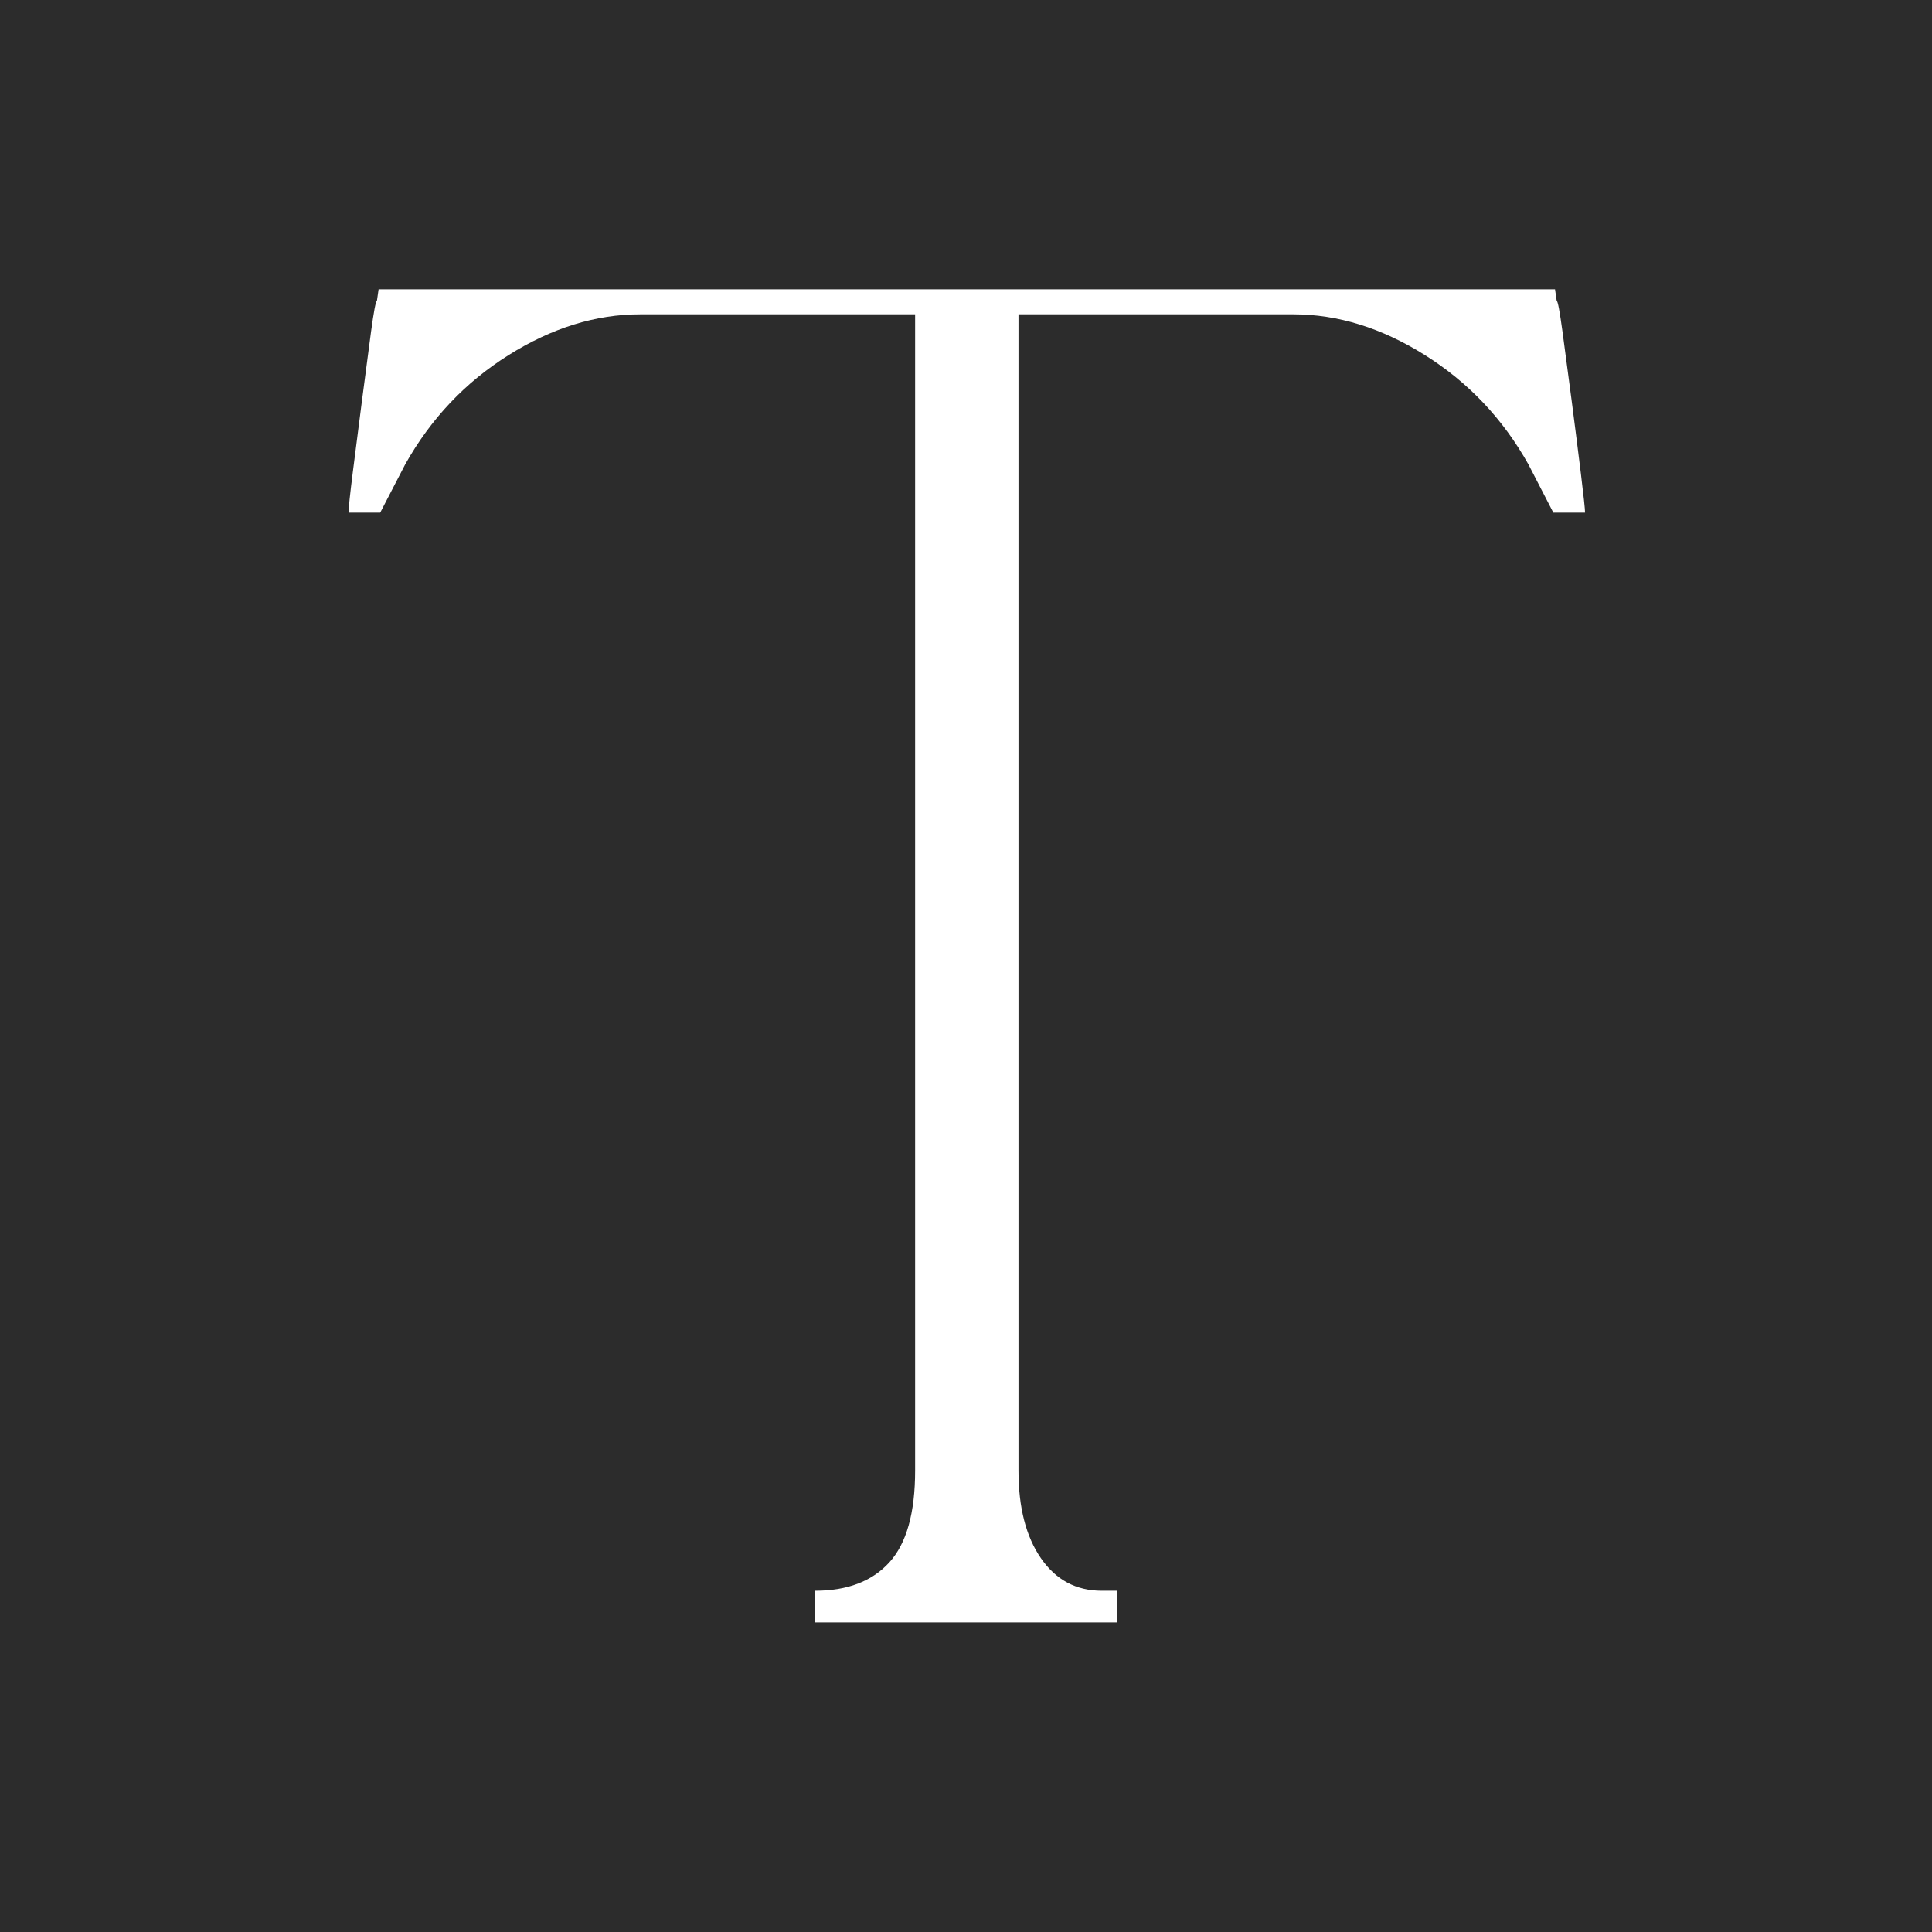 <svg version="1.0" preserveAspectRatio="xMidYMid meet" height="500" viewBox="0 0 375 375" zoomAndPan="magnify" width="500" xmlns:xlink="http://www.w3.org/1999/xlink" xmlns="http://www.w3.org/2000/svg"><defs><g></g></defs><rect fill-opacity="1" height="450" y="-37.5" fill="#ffffff" width="450" x="-37.5"></rect><rect fill-opacity="1" height="450" y="-37.5" fill="#2c2c2c" width="450" x="-37.5"></rect><g fill-opacity="1" fill="#ffffff"><g transform="translate(56.016, 314.905)"><g><path d="M 246.141 -256.484 C 246.348 -256.484 246.723 -254.488 247.266 -250.5 C 247.805 -246.508 248.398 -242.035 249.047 -237.078 C 249.691 -232.117 250.285 -227.426 250.828 -223 C 251.367 -218.582 251.641 -216.051 251.641 -215.406 L 245.484 -215.406 L 240.641 -224.781 C 235.68 -233.625 228.992 -240.688 220.578 -245.969 C 212.172 -251.25 203.656 -253.891 195.031 -253.891 L 141.672 -253.891 L 141.672 -29.438 C 141.672 -22.32 143.125 -16.66 146.031 -12.453 C 148.938 -8.242 152.875 -6.141 157.844 -6.141 L 160.75 -6.141 L 160.75 0 L 102.203 0 L 102.203 -6.141 C 108.453 -6.141 113.25 -7.973 116.594 -11.641 C 119.938 -15.305 121.609 -21.238 121.609 -29.438 L 121.609 -253.891 L 68.25 -253.891 C 59.625 -253.891 51.102 -251.25 42.688 -245.969 C 34.281 -240.688 27.598 -233.625 22.641 -224.781 L 17.781 -215.406 L 11.641 -215.406 C 11.641 -216.27 11.91 -218.859 12.453 -223.172 C 12.992 -227.484 13.586 -232.117 14.234 -237.078 C 14.879 -242.035 15.469 -246.508 16 -250.5 C 16.539 -254.488 16.922 -256.484 17.141 -256.484 L 17.469 -258.75 L 245.812 -258.75 Z M 246.141 -256.484"></path></g></g></g></svg>